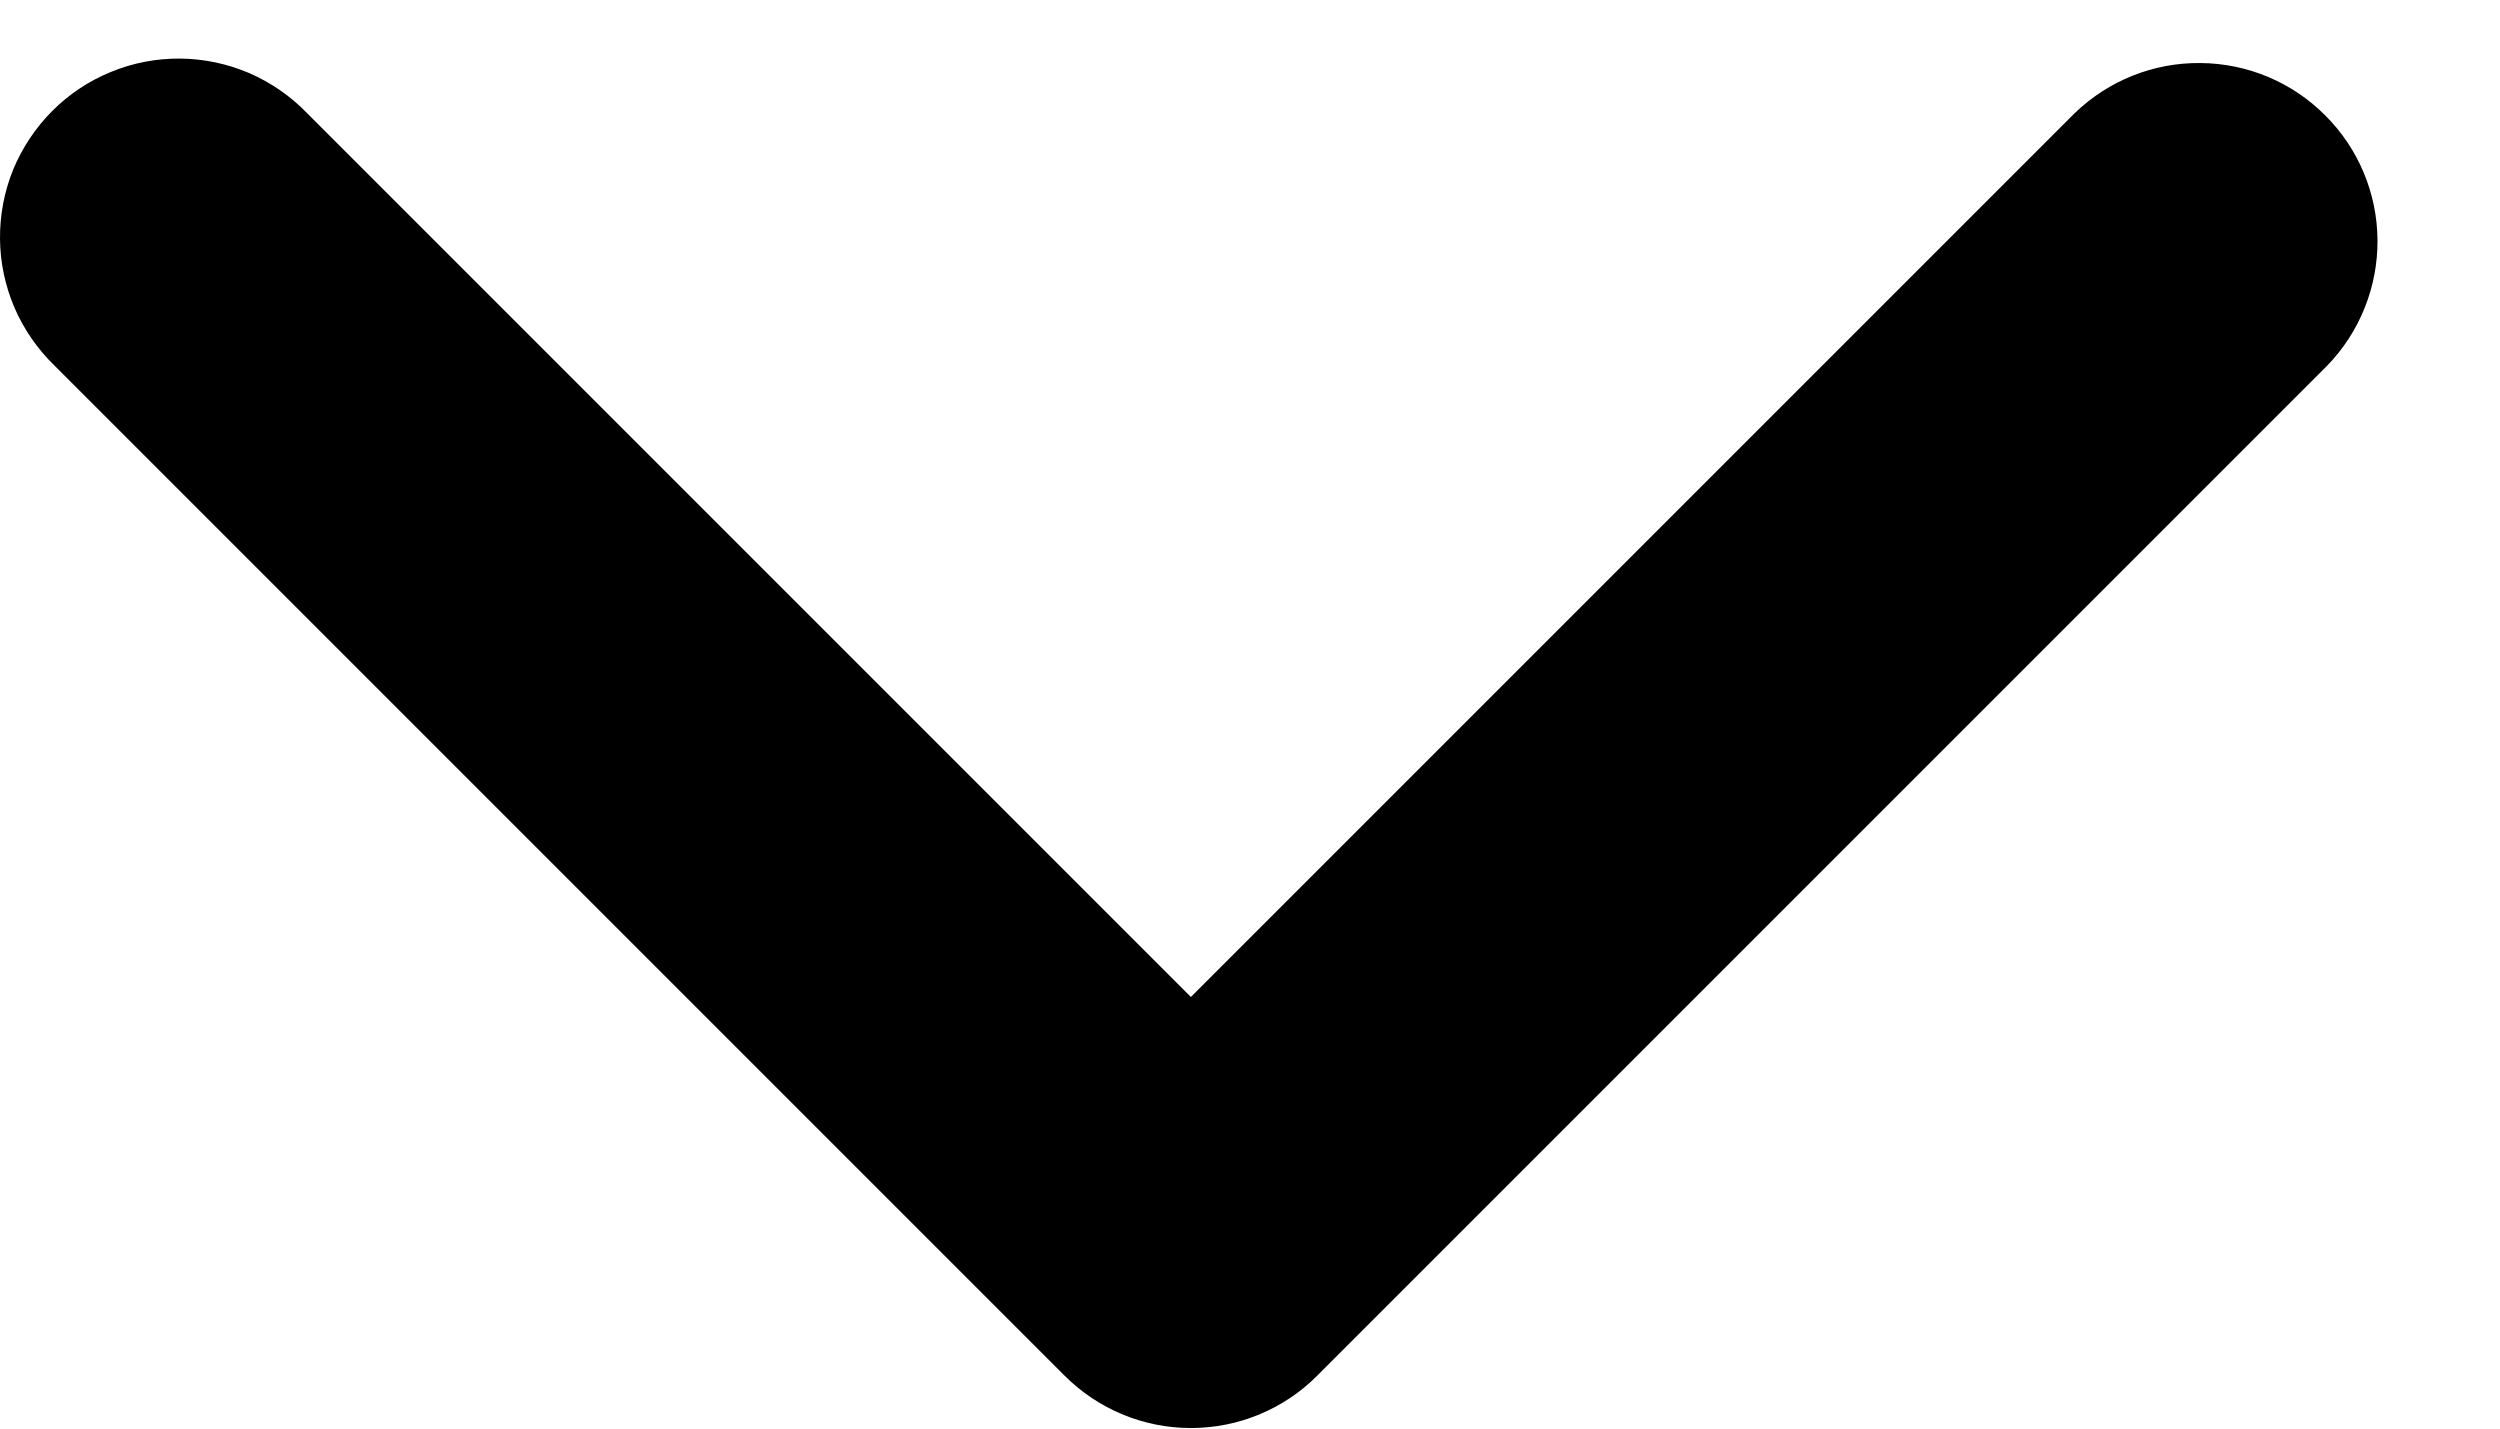 <svg width="14" height="8" viewBox="0 0 14 8" fill="none" xmlns="http://www.w3.org/2000/svg">
<path fill-rule="evenodd" clip-rule="evenodd" d="M7.376 7.704C7.189 7.892 6.934 7.997 6.669 7.997C6.404 7.997 6.15 7.892 5.962 7.704L0.305 2.047C0.21 1.955 0.134 1.845 0.081 1.723C0.029 1.601 0.001 1.47 3.77564e-05 1.337C-0.001 1.204 0.024 1.072 0.074 0.949C0.125 0.827 0.199 0.715 0.293 0.621C0.387 0.527 0.498 0.453 0.621 0.403C0.744 0.352 0.876 0.327 1.009 0.328C1.141 0.329 1.273 0.357 1.395 0.409C1.517 0.462 1.627 0.538 1.719 0.633L6.669 5.583L11.619 0.633C11.808 0.451 12.06 0.35 12.323 0.353C12.585 0.355 12.836 0.46 13.021 0.646C13.207 0.831 13.312 1.082 13.314 1.344C13.316 1.606 13.215 1.859 13.033 2.047L7.376 7.704Z" fill="black"/>
</svg>
